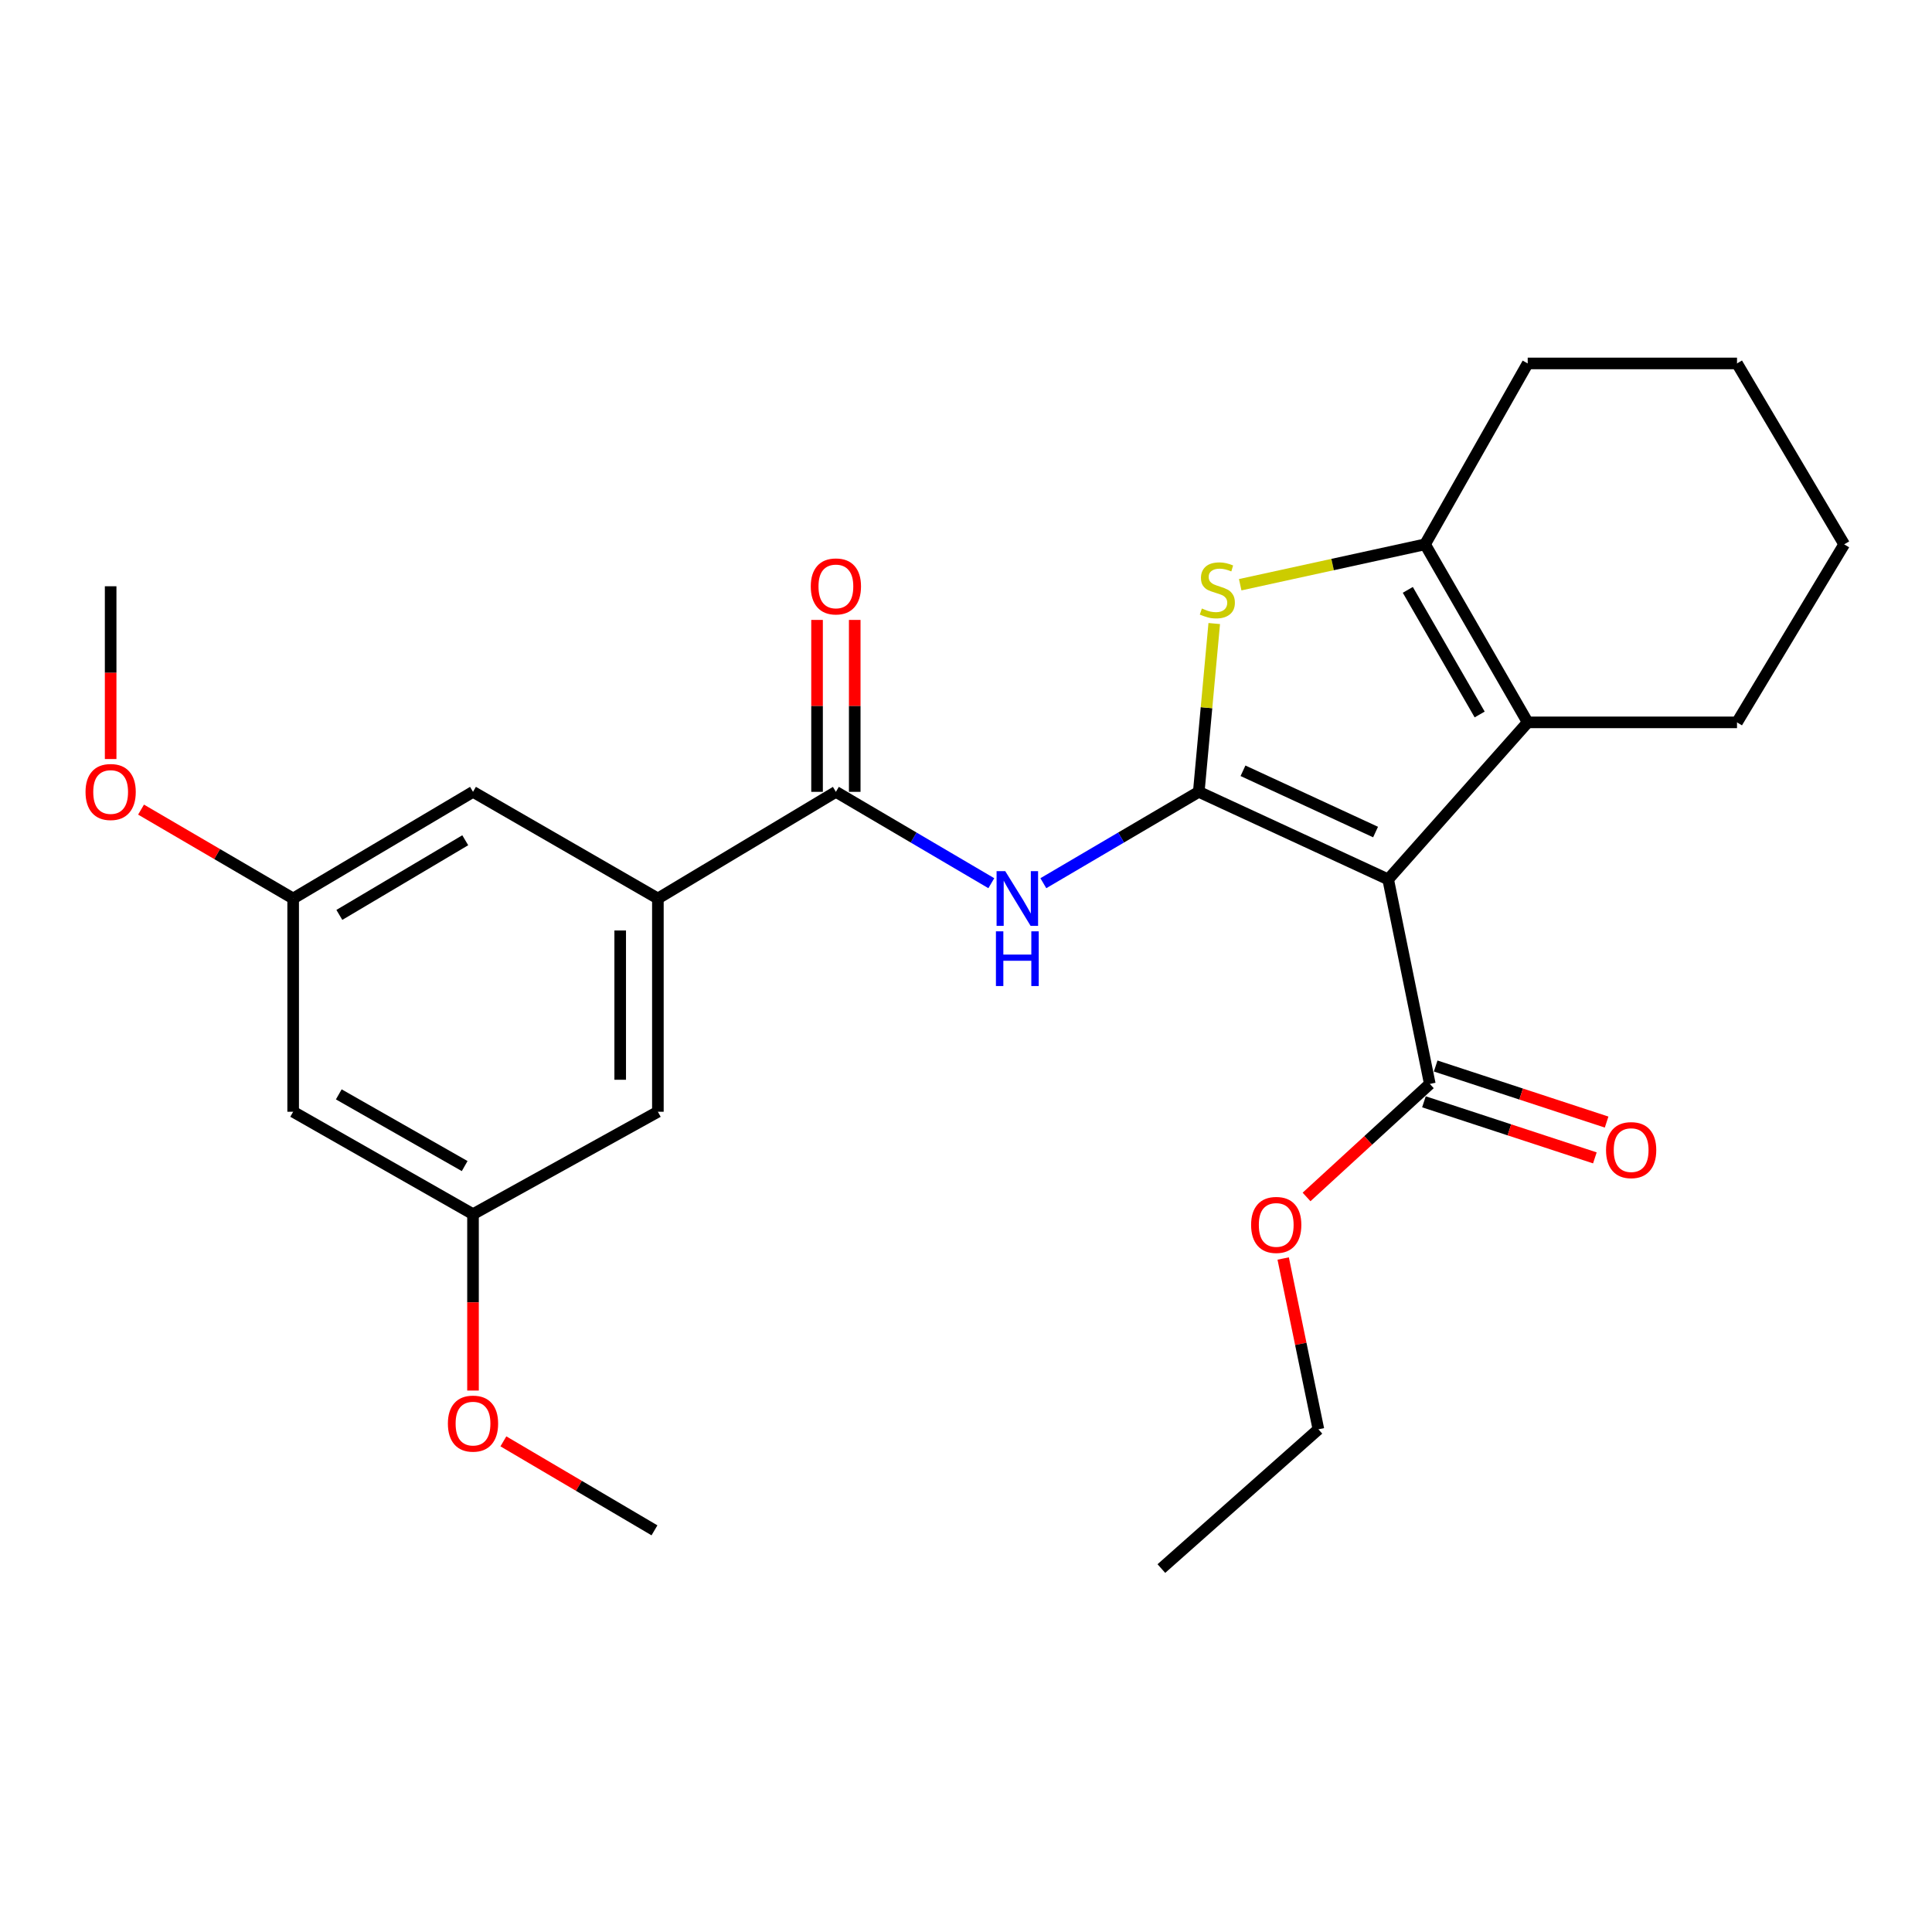 <?xml version='1.0' encoding='iso-8859-1'?>
<svg version='1.1' baseProfile='full'
              xmlns='http://www.w3.org/2000/svg'
                      xmlns:rdkit='http://www.rdkit.org/xml'
                      xmlns:xlink='http://www.w3.org/1999/xlink'
                  xml:space='preserve'
width='1000px' height='1000px' viewBox='0 0 1000 1000'>
<!-- END OF HEADER -->
<rect style='opacity:1.0;fill:#FFFFFF;stroke:none' width='1000' height='1000' x='0' y='0'> </rect>
<path class='bond-0' d='M 620.484,409.856 L 718.515,455.167' style='fill:none;fill-rule:evenodd;stroke:#000000;stroke-width:6px;stroke-linecap:butt;stroke-linejoin:miter;stroke-opacity:1' />
<path class='bond-0' d='M 643.37,398.95 L 711.992,430.667' style='fill:none;fill-rule:evenodd;stroke:#000000;stroke-width:6px;stroke-linecap:butt;stroke-linejoin:miter;stroke-opacity:1' />
<path class='bond-1' d='M 620.484,409.856 L 624.485,366.3' style='fill:none;fill-rule:evenodd;stroke:#000000;stroke-width:6px;stroke-linecap:butt;stroke-linejoin:miter;stroke-opacity:1' />
<path class='bond-1' d='M 624.485,366.3 L 628.486,322.744' style='fill:none;fill-rule:evenodd;stroke:#CCCC00;stroke-width:6px;stroke-linecap:butt;stroke-linejoin:miter;stroke-opacity:1' />
<path class='bond-3' d='M 620.484,409.856 L 580.258,433.501' style='fill:none;fill-rule:evenodd;stroke:#000000;stroke-width:6px;stroke-linecap:butt;stroke-linejoin:miter;stroke-opacity:1' />
<path class='bond-3' d='M 580.258,433.501 L 540.033,457.145' style='fill:none;fill-rule:evenodd;stroke:#0000FF;stroke-width:6px;stroke-linecap:butt;stroke-linejoin:miter;stroke-opacity:1' />
<path class='bond-2' d='M 718.515,455.167 L 790.738,373.897' style='fill:none;fill-rule:evenodd;stroke:#000000;stroke-width:6px;stroke-linecap:butt;stroke-linejoin:miter;stroke-opacity:1' />
<path class='bond-6' d='M 718.515,455.167 L 740.065,561.031' style='fill:none;fill-rule:evenodd;stroke:#000000;stroke-width:6px;stroke-linecap:butt;stroke-linejoin:miter;stroke-opacity:1' />
<path class='bond-4' d='M 641.925,302.653 L 689.765,292.201' style='fill:none;fill-rule:evenodd;stroke:#CCCC00;stroke-width:6px;stroke-linecap:butt;stroke-linejoin:miter;stroke-opacity:1' />
<path class='bond-4' d='M 689.765,292.201 L 737.605,281.749' style='fill:none;fill-rule:evenodd;stroke:#000000;stroke-width:6px;stroke-linecap:butt;stroke-linejoin:miter;stroke-opacity:1' />
<path class='bond-16' d='M 790.738,373.897 L 899.073,373.897' style='fill:none;fill-rule:evenodd;stroke:#000000;stroke-width:6px;stroke-linecap:butt;stroke-linejoin:miter;stroke-opacity:1' />
<path class='bond-26' d='M 790.738,373.897 L 737.605,281.749' style='fill:none;fill-rule:evenodd;stroke:#000000;stroke-width:6px;stroke-linecap:butt;stroke-linejoin:miter;stroke-opacity:1' />
<path class='bond-26' d='M 765.873,369.816 L 728.68,305.312' style='fill:none;fill-rule:evenodd;stroke:#000000;stroke-width:6px;stroke-linecap:butt;stroke-linejoin:miter;stroke-opacity:1' />
<path class='bond-5' d='M 513.106,457.145 L 472.881,433.501' style='fill:none;fill-rule:evenodd;stroke:#0000FF;stroke-width:6px;stroke-linecap:butt;stroke-linejoin:miter;stroke-opacity:1' />
<path class='bond-5' d='M 472.881,433.501 L 432.656,409.856' style='fill:none;fill-rule:evenodd;stroke:#000000;stroke-width:6px;stroke-linecap:butt;stroke-linejoin:miter;stroke-opacity:1' />
<path class='bond-17' d='M 737.605,281.749 L 790.738,188.116' style='fill:none;fill-rule:evenodd;stroke:#000000;stroke-width:6px;stroke-linecap:butt;stroke-linejoin:miter;stroke-opacity:1' />
<path class='bond-7' d='M 432.656,409.856 L 340.519,465.059' style='fill:none;fill-rule:evenodd;stroke:#000000;stroke-width:6px;stroke-linecap:butt;stroke-linejoin:miter;stroke-opacity:1' />
<path class='bond-10' d='M 442.407,409.856 L 442.407,365.363' style='fill:none;fill-rule:evenodd;stroke:#000000;stroke-width:6px;stroke-linecap:butt;stroke-linejoin:miter;stroke-opacity:1' />
<path class='bond-10' d='M 442.407,365.363 L 442.407,320.87' style='fill:none;fill-rule:evenodd;stroke:#FF0000;stroke-width:6px;stroke-linecap:butt;stroke-linejoin:miter;stroke-opacity:1' />
<path class='bond-10' d='M 422.905,409.856 L 422.905,365.363' style='fill:none;fill-rule:evenodd;stroke:#000000;stroke-width:6px;stroke-linecap:butt;stroke-linejoin:miter;stroke-opacity:1' />
<path class='bond-10' d='M 422.905,365.363 L 422.905,320.87' style='fill:none;fill-rule:evenodd;stroke:#FF0000;stroke-width:6px;stroke-linecap:butt;stroke-linejoin:miter;stroke-opacity:1' />
<path class='bond-14' d='M 737.026,570.296 L 781.263,584.806' style='fill:none;fill-rule:evenodd;stroke:#000000;stroke-width:6px;stroke-linecap:butt;stroke-linejoin:miter;stroke-opacity:1' />
<path class='bond-14' d='M 781.263,584.806 L 825.501,599.316' style='fill:none;fill-rule:evenodd;stroke:#FF0000;stroke-width:6px;stroke-linecap:butt;stroke-linejoin:miter;stroke-opacity:1' />
<path class='bond-14' d='M 743.104,551.766 L 787.341,566.275' style='fill:none;fill-rule:evenodd;stroke:#000000;stroke-width:6px;stroke-linecap:butt;stroke-linejoin:miter;stroke-opacity:1' />
<path class='bond-14' d='M 787.341,566.275 L 831.579,580.785' style='fill:none;fill-rule:evenodd;stroke:#FF0000;stroke-width:6px;stroke-linecap:butt;stroke-linejoin:miter;stroke-opacity:1' />
<path class='bond-15' d='M 740.065,561.031 L 708.166,590.286' style='fill:none;fill-rule:evenodd;stroke:#000000;stroke-width:6px;stroke-linecap:butt;stroke-linejoin:miter;stroke-opacity:1' />
<path class='bond-15' d='M 708.166,590.286 L 676.268,619.541' style='fill:none;fill-rule:evenodd;stroke:#FF0000;stroke-width:6px;stroke-linecap:butt;stroke-linejoin:miter;stroke-opacity:1' />
<path class='bond-8' d='M 340.519,465.059 L 340.519,575.441' style='fill:none;fill-rule:evenodd;stroke:#000000;stroke-width:6px;stroke-linecap:butt;stroke-linejoin:miter;stroke-opacity:1' />
<path class='bond-8' d='M 321.016,481.616 L 321.016,558.884' style='fill:none;fill-rule:evenodd;stroke:#000000;stroke-width:6px;stroke-linecap:butt;stroke-linejoin:miter;stroke-opacity:1' />
<path class='bond-9' d='M 340.519,465.059 L 244.828,409.856' style='fill:none;fill-rule:evenodd;stroke:#000000;stroke-width:6px;stroke-linecap:butt;stroke-linejoin:miter;stroke-opacity:1' />
<path class='bond-13' d='M 340.519,575.441 L 244.828,628.455' style='fill:none;fill-rule:evenodd;stroke:#000000;stroke-width:6px;stroke-linecap:butt;stroke-linejoin:miter;stroke-opacity:1' />
<path class='bond-12' d='M 244.828,409.856 L 151.737,465.059' style='fill:none;fill-rule:evenodd;stroke:#000000;stroke-width:6px;stroke-linecap:butt;stroke-linejoin:miter;stroke-opacity:1' />
<path class='bond-12' d='M 240.811,434.911 L 175.648,473.553' style='fill:none;fill-rule:evenodd;stroke:#000000;stroke-width:6px;stroke-linecap:butt;stroke-linejoin:miter;stroke-opacity:1' />
<path class='bond-11' d='M 151.737,575.441 L 151.737,465.059' style='fill:none;fill-rule:evenodd;stroke:#000000;stroke-width:6px;stroke-linecap:butt;stroke-linejoin:miter;stroke-opacity:1' />
<path class='bond-28' d='M 151.737,575.441 L 244.828,628.455' style='fill:none;fill-rule:evenodd;stroke:#000000;stroke-width:6px;stroke-linecap:butt;stroke-linejoin:miter;stroke-opacity:1' />
<path class='bond-28' d='M 175.352,566.446 L 240.515,603.556' style='fill:none;fill-rule:evenodd;stroke:#000000;stroke-width:6px;stroke-linecap:butt;stroke-linejoin:miter;stroke-opacity:1' />
<path class='bond-19' d='M 151.737,465.059 L 112.372,442.055' style='fill:none;fill-rule:evenodd;stroke:#000000;stroke-width:6px;stroke-linecap:butt;stroke-linejoin:miter;stroke-opacity:1' />
<path class='bond-19' d='M 112.372,442.055 L 73.006,419.052' style='fill:none;fill-rule:evenodd;stroke:#FF0000;stroke-width:6px;stroke-linecap:butt;stroke-linejoin:miter;stroke-opacity:1' />
<path class='bond-18' d='M 244.828,628.455 L 244.828,674.102' style='fill:none;fill-rule:evenodd;stroke:#000000;stroke-width:6px;stroke-linecap:butt;stroke-linejoin:miter;stroke-opacity:1' />
<path class='bond-18' d='M 244.828,674.102 L 244.828,719.75' style='fill:none;fill-rule:evenodd;stroke:#FF0000;stroke-width:6px;stroke-linecap:butt;stroke-linejoin:miter;stroke-opacity:1' />
<path class='bond-20' d='M 664.173,651.399 L 673.288,695.6' style='fill:none;fill-rule:evenodd;stroke:#FF0000;stroke-width:6px;stroke-linecap:butt;stroke-linejoin:miter;stroke-opacity:1' />
<path class='bond-20' d='M 673.288,695.6 L 682.403,739.801' style='fill:none;fill-rule:evenodd;stroke:#000000;stroke-width:6px;stroke-linecap:butt;stroke-linejoin:miter;stroke-opacity:1' />
<path class='bond-23' d='M 899.073,373.897 L 954.545,281.749' style='fill:none;fill-rule:evenodd;stroke:#000000;stroke-width:6px;stroke-linecap:butt;stroke-linejoin:miter;stroke-opacity:1' />
<path class='bond-24' d='M 790.738,188.116 L 899.073,188.116' style='fill:none;fill-rule:evenodd;stroke:#000000;stroke-width:6px;stroke-linecap:butt;stroke-linejoin:miter;stroke-opacity:1' />
<path class='bond-22' d='M 260.553,746.04 L 299.653,769.07' style='fill:none;fill-rule:evenodd;stroke:#FF0000;stroke-width:6px;stroke-linecap:butt;stroke-linejoin:miter;stroke-opacity:1' />
<path class='bond-22' d='M 299.653,769.07 L 338.753,792.1' style='fill:none;fill-rule:evenodd;stroke:#000000;stroke-width:6px;stroke-linecap:butt;stroke-linejoin:miter;stroke-opacity:1' />
<path class='bond-21' d='M 57.271,392.876 L 57.271,348.163' style='fill:none;fill-rule:evenodd;stroke:#FF0000;stroke-width:6px;stroke-linecap:butt;stroke-linejoin:miter;stroke-opacity:1' />
<path class='bond-21' d='M 57.271,348.163 L 57.271,303.45' style='fill:none;fill-rule:evenodd;stroke:#000000;stroke-width:6px;stroke-linecap:butt;stroke-linejoin:miter;stroke-opacity:1' />
<path class='bond-25' d='M 682.403,739.801 L 601.122,811.884' style='fill:none;fill-rule:evenodd;stroke:#000000;stroke-width:6px;stroke-linecap:butt;stroke-linejoin:miter;stroke-opacity:1' />
<path class='bond-27' d='M 954.545,281.749 L 899.073,188.116' style='fill:none;fill-rule:evenodd;stroke:#000000;stroke-width:6px;stroke-linecap:butt;stroke-linejoin:miter;stroke-opacity:1' />
<path  class='atom-2' d='M 622.094 314.958
Q 622.414 315.078, 623.734 315.638
Q 625.054 316.198, 626.494 316.558
Q 627.974 316.878, 629.414 316.878
Q 632.094 316.878, 633.654 315.598
Q 635.214 314.278, 635.214 311.998
Q 635.214 310.438, 634.414 309.478
Q 633.654 308.518, 632.454 307.998
Q 631.254 307.478, 629.254 306.878
Q 626.734 306.118, 625.214 305.398
Q 623.734 304.678, 622.654 303.158
Q 621.614 301.638, 621.614 299.078
Q 621.614 295.518, 624.014 293.318
Q 626.454 291.118, 631.254 291.118
Q 634.534 291.118, 638.254 292.678
L 637.334 295.758
Q 633.934 294.358, 631.374 294.358
Q 628.614 294.358, 627.094 295.518
Q 625.574 296.638, 625.614 298.598
Q 625.614 300.118, 626.374 301.038
Q 627.174 301.958, 628.294 302.478
Q 629.454 302.998, 631.374 303.598
Q 633.934 304.398, 635.454 305.198
Q 636.974 305.998, 638.054 307.638
Q 639.174 309.238, 639.174 311.998
Q 639.174 315.918, 636.534 318.038
Q 633.934 320.118, 629.574 320.118
Q 627.054 320.118, 625.134 319.558
Q 623.254 319.038, 621.014 318.118
L 622.094 314.958
' fill='#CCCC00'/>
<path  class='atom-4' d='M 520.31 450.899
L 529.59 465.899
Q 530.51 467.379, 531.99 470.059
Q 533.47 472.739, 533.55 472.899
L 533.55 450.899
L 537.31 450.899
L 537.31 479.219
L 533.43 479.219
L 523.47 462.819
Q 522.31 460.899, 521.07 458.699
Q 519.87 456.499, 519.51 455.819
L 519.51 479.219
L 515.83 479.219
L 515.83 450.899
L 520.31 450.899
' fill='#0000FF'/>
<path  class='atom-4' d='M 515.49 482.051
L 519.33 482.051
L 519.33 494.091
L 533.81 494.091
L 533.81 482.051
L 537.65 482.051
L 537.65 510.371
L 533.81 510.371
L 533.81 497.291
L 519.33 497.291
L 519.33 510.371
L 515.49 510.371
L 515.49 482.051
' fill='#0000FF'/>
<path  class='atom-11' d='M 419.656 303.53
Q 419.656 296.73, 423.016 292.93
Q 426.376 289.13, 432.656 289.13
Q 438.936 289.13, 442.296 292.93
Q 445.656 296.73, 445.656 303.53
Q 445.656 310.41, 442.256 314.33
Q 438.856 318.21, 432.656 318.21
Q 426.416 318.21, 423.016 314.33
Q 419.656 310.45, 419.656 303.53
M 432.656 315.01
Q 436.976 315.01, 439.296 312.13
Q 441.656 309.21, 441.656 303.53
Q 441.656 297.97, 439.296 295.17
Q 436.976 292.33, 432.656 292.33
Q 428.336 292.33, 425.976 295.13
Q 423.656 297.93, 423.656 303.53
Q 423.656 309.25, 425.976 312.13
Q 428.336 315.01, 432.656 315.01
' fill='#FF0000'/>
<path  class='atom-15' d='M 831.282 595.294
Q 831.282 588.494, 834.642 584.694
Q 838.002 580.894, 844.282 580.894
Q 850.562 580.894, 853.922 584.694
Q 857.282 588.494, 857.282 595.294
Q 857.282 602.174, 853.882 606.094
Q 850.482 609.974, 844.282 609.974
Q 838.042 609.974, 834.642 606.094
Q 831.282 602.214, 831.282 595.294
M 844.282 606.774
Q 848.602 606.774, 850.922 603.894
Q 853.282 600.974, 853.282 595.294
Q 853.282 589.734, 850.922 586.934
Q 848.602 584.094, 844.282 584.094
Q 839.962 584.094, 837.602 586.894
Q 835.282 589.694, 835.282 595.294
Q 835.282 601.014, 837.602 603.894
Q 839.962 606.774, 844.282 606.774
' fill='#FF0000'/>
<path  class='atom-16' d='M 647.571 634.017
Q 647.571 627.217, 650.931 623.417
Q 654.291 619.617, 660.571 619.617
Q 666.851 619.617, 670.211 623.417
Q 673.571 627.217, 673.571 634.017
Q 673.571 640.897, 670.171 644.817
Q 666.771 648.697, 660.571 648.697
Q 654.331 648.697, 650.931 644.817
Q 647.571 640.937, 647.571 634.017
M 660.571 645.497
Q 664.891 645.497, 667.211 642.617
Q 669.571 639.697, 669.571 634.017
Q 669.571 628.457, 667.211 625.657
Q 664.891 622.817, 660.571 622.817
Q 656.251 622.817, 653.891 625.617
Q 651.571 628.417, 651.571 634.017
Q 651.571 639.737, 653.891 642.617
Q 656.251 645.497, 660.571 645.497
' fill='#FF0000'/>
<path  class='atom-19' d='M 231.828 736.858
Q 231.828 730.058, 235.188 726.258
Q 238.548 722.458, 244.828 722.458
Q 251.108 722.458, 254.468 726.258
Q 257.828 730.058, 257.828 736.858
Q 257.828 743.738, 254.428 747.658
Q 251.028 751.538, 244.828 751.538
Q 238.588 751.538, 235.188 747.658
Q 231.828 743.778, 231.828 736.858
M 244.828 748.338
Q 249.148 748.338, 251.468 745.458
Q 253.828 742.538, 253.828 736.858
Q 253.828 731.298, 251.468 728.498
Q 249.148 725.658, 244.828 725.658
Q 240.508 725.658, 238.148 728.458
Q 235.828 731.258, 235.828 736.858
Q 235.828 742.578, 238.148 745.458
Q 240.508 748.338, 244.828 748.338
' fill='#FF0000'/>
<path  class='atom-20' d='M 44.271 409.936
Q 44.271 403.136, 47.631 399.336
Q 50.991 395.536, 57.271 395.536
Q 63.551 395.536, 66.911 399.336
Q 70.271 403.136, 70.271 409.936
Q 70.271 416.816, 66.871 420.736
Q 63.471 424.616, 57.271 424.616
Q 51.031 424.616, 47.631 420.736
Q 44.271 416.856, 44.271 409.936
M 57.271 421.416
Q 61.591 421.416, 63.911 418.536
Q 66.271 415.616, 66.271 409.936
Q 66.271 404.376, 63.911 401.576
Q 61.591 398.736, 57.271 398.736
Q 52.951 398.736, 50.591 401.536
Q 48.271 404.336, 48.271 409.936
Q 48.271 415.656, 50.591 418.536
Q 52.951 421.416, 57.271 421.416
' fill='#FF0000'/>
</svg>
